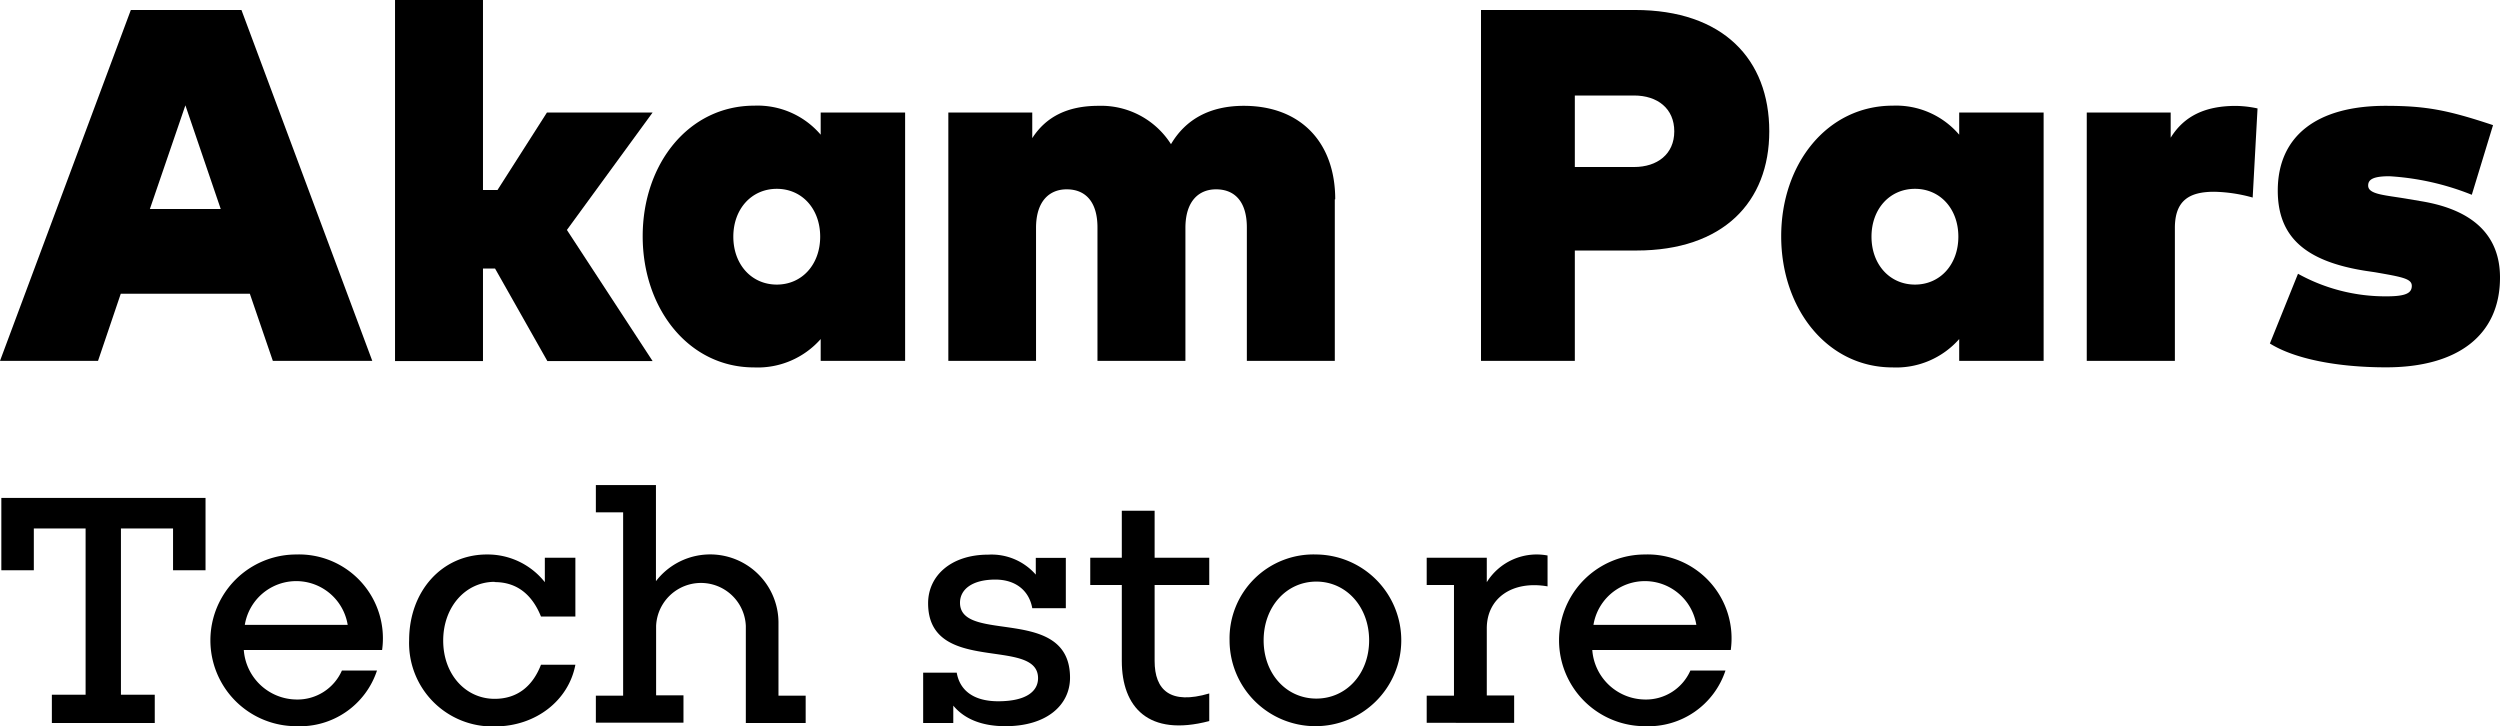 <svg xmlns="http://www.w3.org/2000/svg" viewBox="0 0 297.89 86.53"><title>footer-logo</title><g id="Layer_2" data-name="Layer 2"><g id="Layer_1-2" data-name="Layer 1"><path d="M44.36,43H32.51l-2.74-8H14.39l-2.71,8H0L15.59,1.19H28.77Zm-26.5-18.1H26.3L22.09,12.55Z"/><polygon points="57.55 22.64 59.28 22.64 65.17 13.41 77.76 13.41 67.55 27.4 77.76 43.02 65.22 43.02 58.99 32 57.55 32 57.55 43.02 47.07 43.02 47.07 0 57.55 0 57.55 22.64"/><path d="M107.85,43H97.79v-2.6a10,10,0,0,1-7.94,3.38c-7.79,0-13.27-7-13.27-15.63s5.48-15.56,13.3-15.56a9.89,9.89,0,0,1,7.91,3.46V13.41h10.06ZM87.38,28.2c0,3.32,2.18,5.71,5.18,5.71s5.17-2.39,5.17-5.71-2.17-5.7-5.17-5.7-5.18,2.39-5.18,5.7"/><path d="M159.05,23.75V43H148.57V27.1c0-3-1.38-4.54-3.67-4.54-2,0-3.65,1.34-3.65,4.6V43H130.77V27.1c0-3-1.38-4.54-3.67-4.54-2,0-3.65,1.34-3.65,4.6V43H113V13.41h10v3.05c1.65-2.57,4.24-3.85,7.88-3.85a9.86,9.86,0,0,1,8.65,4.57c1.77-3,4.68-4.57,8.68-4.57,6.74,0,10.89,4.33,10.89,11.14"/><path d="M187.65,29.85V43H176.47V1.19h18.35c10.48,0,16,5.86,16,14.46,0,8.43-5.5,14.2-15.83,14.2Zm0-18.47V19.9h7.06c2.76,0,4.79-1.53,4.79-4.25s-2-4.27-4.79-4.27Z"/><path d="M243.51,43H233.45v-2.6a10,10,0,0,1-7.94,3.38c-7.8,0-13.27-7-13.27-15.63s5.47-15.56,13.3-15.56a9.89,9.89,0,0,1,7.91,3.46V13.41h10.06ZM223,28.2c0,3.32,2.18,5.71,5.18,5.71s5.17-2.39,5.17-5.71-2.17-5.7-5.17-5.7S223,24.89,223,28.2"/><path d="M269,12.91l-.58,10.63a18.19,18.19,0,0,0-4.59-.69c-2.92,0-4.68,1-4.68,4.31V43h-10.5V13.41h10v3c1.62-2.63,4.18-3.79,7.74-3.79a12.8,12.8,0,0,1,2.61.3"/><path d="M294.53,23.21A31.31,31.31,0,0,0,284.71,21c-2,0-2.53.42-2.53,1.11,0,1.07,2,1.13,4.64,1.58l1.77.3c6.21,1.05,9.3,4.15,9.3,9.08,0,6.84-5,10.7-13.57,10.7-5.79,0-10.91-1-13.85-2.84l3.35-8.31a21.49,21.49,0,0,0,10.56,2.69c2.3,0,3-.39,3-1.25S286.21,33,283,32.44l-1.15-.17c-7.2-1.14-10.44-4.07-10.44-9.56,0-6.52,4.68-10.1,12.83-10.1,4.79,0,7.35.48,12.82,2.3Z"/><polygon points="6.18 82.78 10.2 82.78 10.2 62.97 4.03 62.97 4.03 67.95 0.16 67.95 0.16 59.33 24.49 59.33 24.49 67.95 20.62 67.95 20.62 62.97 14.41 62.97 14.41 82.78 18.44 82.78 18.44 86.15 6.18 86.15 6.18 82.78"/><path d="M35.3,66.07A10,10,0,0,1,45.53,77.45H29.05a6.36,6.36,0,0,0,6.25,5.9,5.78,5.78,0,0,0,5.44-3.45h4.18a9.67,9.67,0,0,1-9.62,6.63,10.23,10.23,0,1,1,0-20.46m6.13,8.39a6.21,6.21,0,0,0-12.26,0Z"/><path d="M58.94,69.33c-3.48,0-6.13,3-6.13,7s2.65,6.94,6.13,6.94c2.76,0,4.56-1.57,5.52-4.06h4.1c-.8,4.25-4.71,7.35-9.62,7.35A9.93,9.93,0,0,1,48.75,76.3c0-5.86,3.91-10.23,9.27-10.23a8.69,8.69,0,0,1,6.9,3.3V66.46h3.64v7h-4.1c-1-2.49-2.76-4.1-5.52-4.1"/><path d="M71,82.89h3.25V61.05H71V57.8h7.16V69.25a8.14,8.14,0,0,1,14.6,4.87v8.77H96v3.26H88.87V74.58a5.35,5.35,0,0,0-10.69,0v8.27h3.26v3.26H71Z"/><path d="M118.61,69.06c-2.8,0-4.22,1.19-4.22,2.76,0,4.94,13.11.23,13.11,8.93,0,3.25-2.76,5.78-7.7,5.78-2.84,0-4.91-.88-6.21-2.45v2.07H110v-6h4c.34,2,1.87,3.41,4.94,3.41,3.33,0,4.75-1.18,4.75-2.75,0-5-13.1-.31-13.1-8.93,0-3.26,2.72-5.79,7.16-5.79a7,7,0,0,1,5.67,2.38v-2H127v6H123c-.35-2-1.88-3.41-4.41-3.41"/><path d="M133.67,60.86h3.91v5.6h6.51v3.25h-6.51v9.05c0,3.48,1.88,5.24,6.51,3.87v3.29c-7.28,1.92-10.42-1.69-10.42-7.16V69.71h-3.76V66.46h3.76Z"/><path d="M156.85,66.07A10.23,10.23,0,1,1,146.51,76.3a10,10,0,0,1,10.34-10.23m0,17.17c3.57,0,6.29-2.95,6.29-6.94s-2.72-7-6.29-7-6.28,3-6.28,7,2.72,6.94,6.28,6.94"/><path d="M170,82.89h3.25V69.71H170V66.46h7.16v2.91a7,7,0,0,1,7.24-3.18v3.68c-4.21-.73-7.24,1.41-7.24,5v8h3.26v3.26H170Z"/><path d="M196,66.07a10,10,0,0,1,10.23,11.38H189.73a6.36,6.36,0,0,0,6.25,5.9,5.78,5.78,0,0,0,5.44-3.45h4.18A9.67,9.67,0,0,1,196,86.53a10.23,10.23,0,1,1,0-20.46m6.13,8.39a6.21,6.21,0,0,0-12.26,0Z"/></g></g></svg>